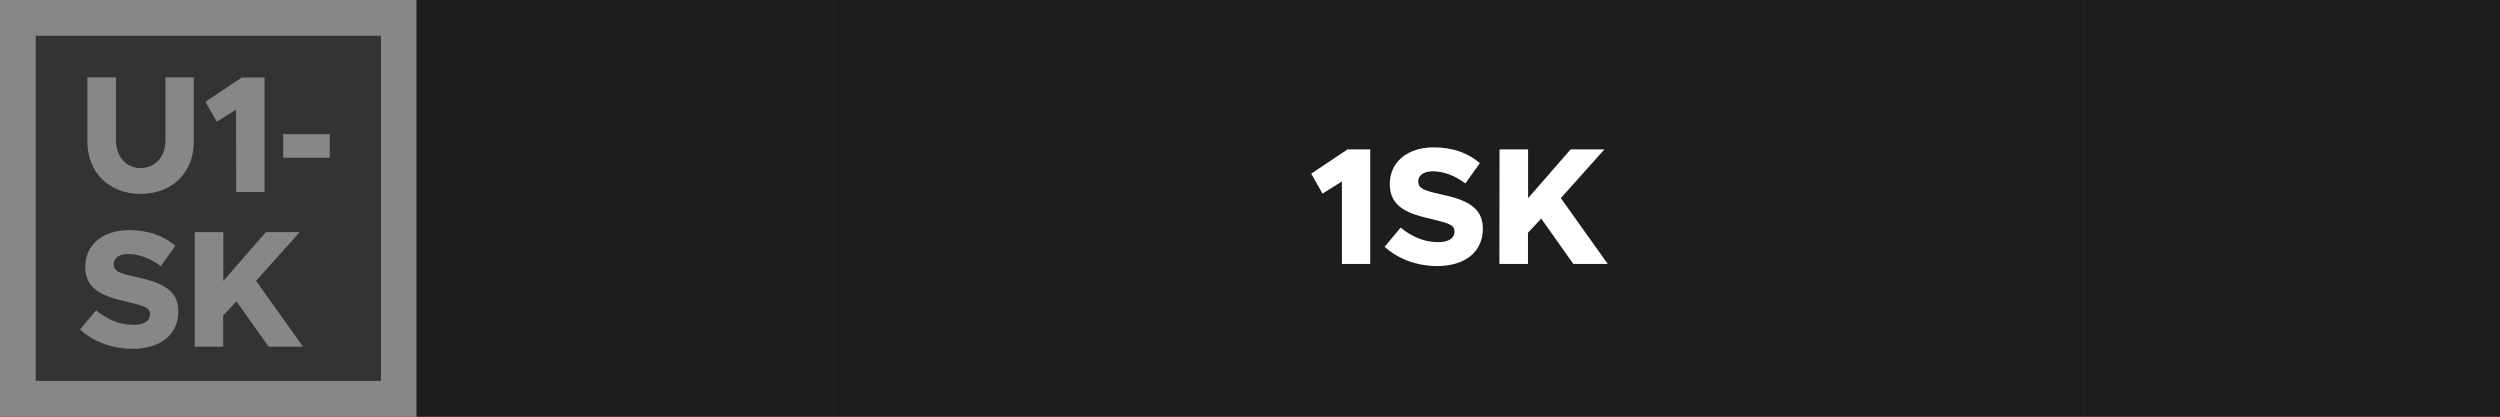 <!--?xml version="1.0" encoding="utf-8"?-->
<!-- Generator: Adobe Illustrator 27.4.0, SVG Export Plug-In . SVG Version: 6.00 Build 0)  -->
<svg xml:space="preserve" style="enable-background:new 0 0 210 35;" viewBox="0 0 210 35" y="0px" x="0px" xmlns:xlink="http://www.w3.org/1999/xlink" xmlns="http://www.w3.org/2000/svg" id="Ebene_1" version="1.1">
<rect x="0" y="0" width="210" height="35" fill="#333333" stroke="none"/>
<style type="text/css">
	.st0{fill:#878787;}
	.st1{fill:#1D1D1B;}
	.st2{fill:#FFFFFF;}
</style>
<g id="U1-SK">
	<g>
		<path d="M32,3v29H3V3H32 M35,0H0v35h35V0L35,0z" class="st0"></path>
	</g>
	<rect height="35" width="35" class="st1" x="140"></rect>
	<g>
		<path d="M7.34,11.91V6.5h2.4v5.29c0,1.36,0.87,2.33,2.07,2.33c1.22,0,2.09-0.97,2.09-2.33V6.5h2.38v5.41
			c0,2.58-1.83,4.38-4.47,4.38C9.19,16.29,7.34,14.49,7.34,11.91z" class="st0"></path>
		<path d="M19.83,9.21l-1.62,1.01l-0.95-1.67l3.05-2.04h1.91v9.62h-2.38L19.83,9.21L19.83,9.21z" class="st0"></path>
		<path d="M23.79,11.27h3.91v1.98h-3.91V11.27z" class="st0"></path>
		<path d="M6.72,27.68l1.35-1.61c0.94,0.77,1.99,1.22,3.17,1.22c0.9,0,1.36-0.36,1.36-0.88c0-0.57-0.45-0.7-1.85-1.04
			c-2.06-0.46-3.59-1.02-3.59-2.96c0-1.85,1.49-3.08,3.68-3.08c1.61,0,2.87,0.46,3.89,1.32l-1.22,1.71
			c-0.88-0.67-1.85-1.02-2.75-1.02c-0.77,0-1.21,0.36-1.21,0.84c0,0.59,0.46,0.78,1.89,1.09c2.16,0.46,3.54,1.08,3.54,2.89
			c0,1.93-1.47,3.14-3.85,3.14C9.44,29.29,7.89,28.73,6.72,27.68z" class="st0"></path>
		<path d="M16.37,19.5h2.39v4.1l3.57-4.1h2.84l-3.66,4.09l3.94,5.53h-2.89l-2.7-3.81l-1.11,1.19v2.62h-2.39V19.5H16.37z" class="st0"></path>
	</g>
	<rect height="35" width="35" class="st1" x="70"></rect>
	<rect height="35" width="35" class="st1" x="175"></rect>
	<rect height="35" width="35" class="st1" x="35"></rect>
	<rect height="35" width="35" class="st1" x="105"></rect>
	<g>
		<path d="M112.71,15.25l-1.62,1.01l-0.95-1.67l3.05-2.04h1.91v9.62h-2.38v-6.92H112.71z" class="st2"></path>
		<path d="M116.31,20.73l1.34-1.61c0.94,0.77,1.99,1.22,3.17,1.22c0.9,0,1.36-0.36,1.36-0.88c0-0.57-0.45-0.7-1.85-1.04
			c-2.06-0.46-3.59-1.02-3.59-2.96c0-1.85,1.48-3.08,3.68-3.08c1.61,0,2.87,0.46,3.89,1.32l-1.22,1.71
			c-0.88-0.67-1.85-1.02-2.75-1.02c-0.77,0-1.21,0.36-1.21,0.84c0,0.59,0.46,0.78,1.89,1.09c2.16,0.46,3.54,1.08,3.54,2.89
			c0,1.93-1.47,3.14-3.85,3.14C119.03,22.34,117.47,21.78,116.31,20.73z" class="st2"></path>
		<path d="M125.96,12.55h2.4v4.1l3.57-4.1h2.84l-3.66,4.09l3.94,5.53h-2.89l-2.7-3.81l-1.11,1.19v2.62h-2.4
			L125.96,12.55L125.96,12.55z" class="st2"></path>
	</g>
</g>
</svg>

